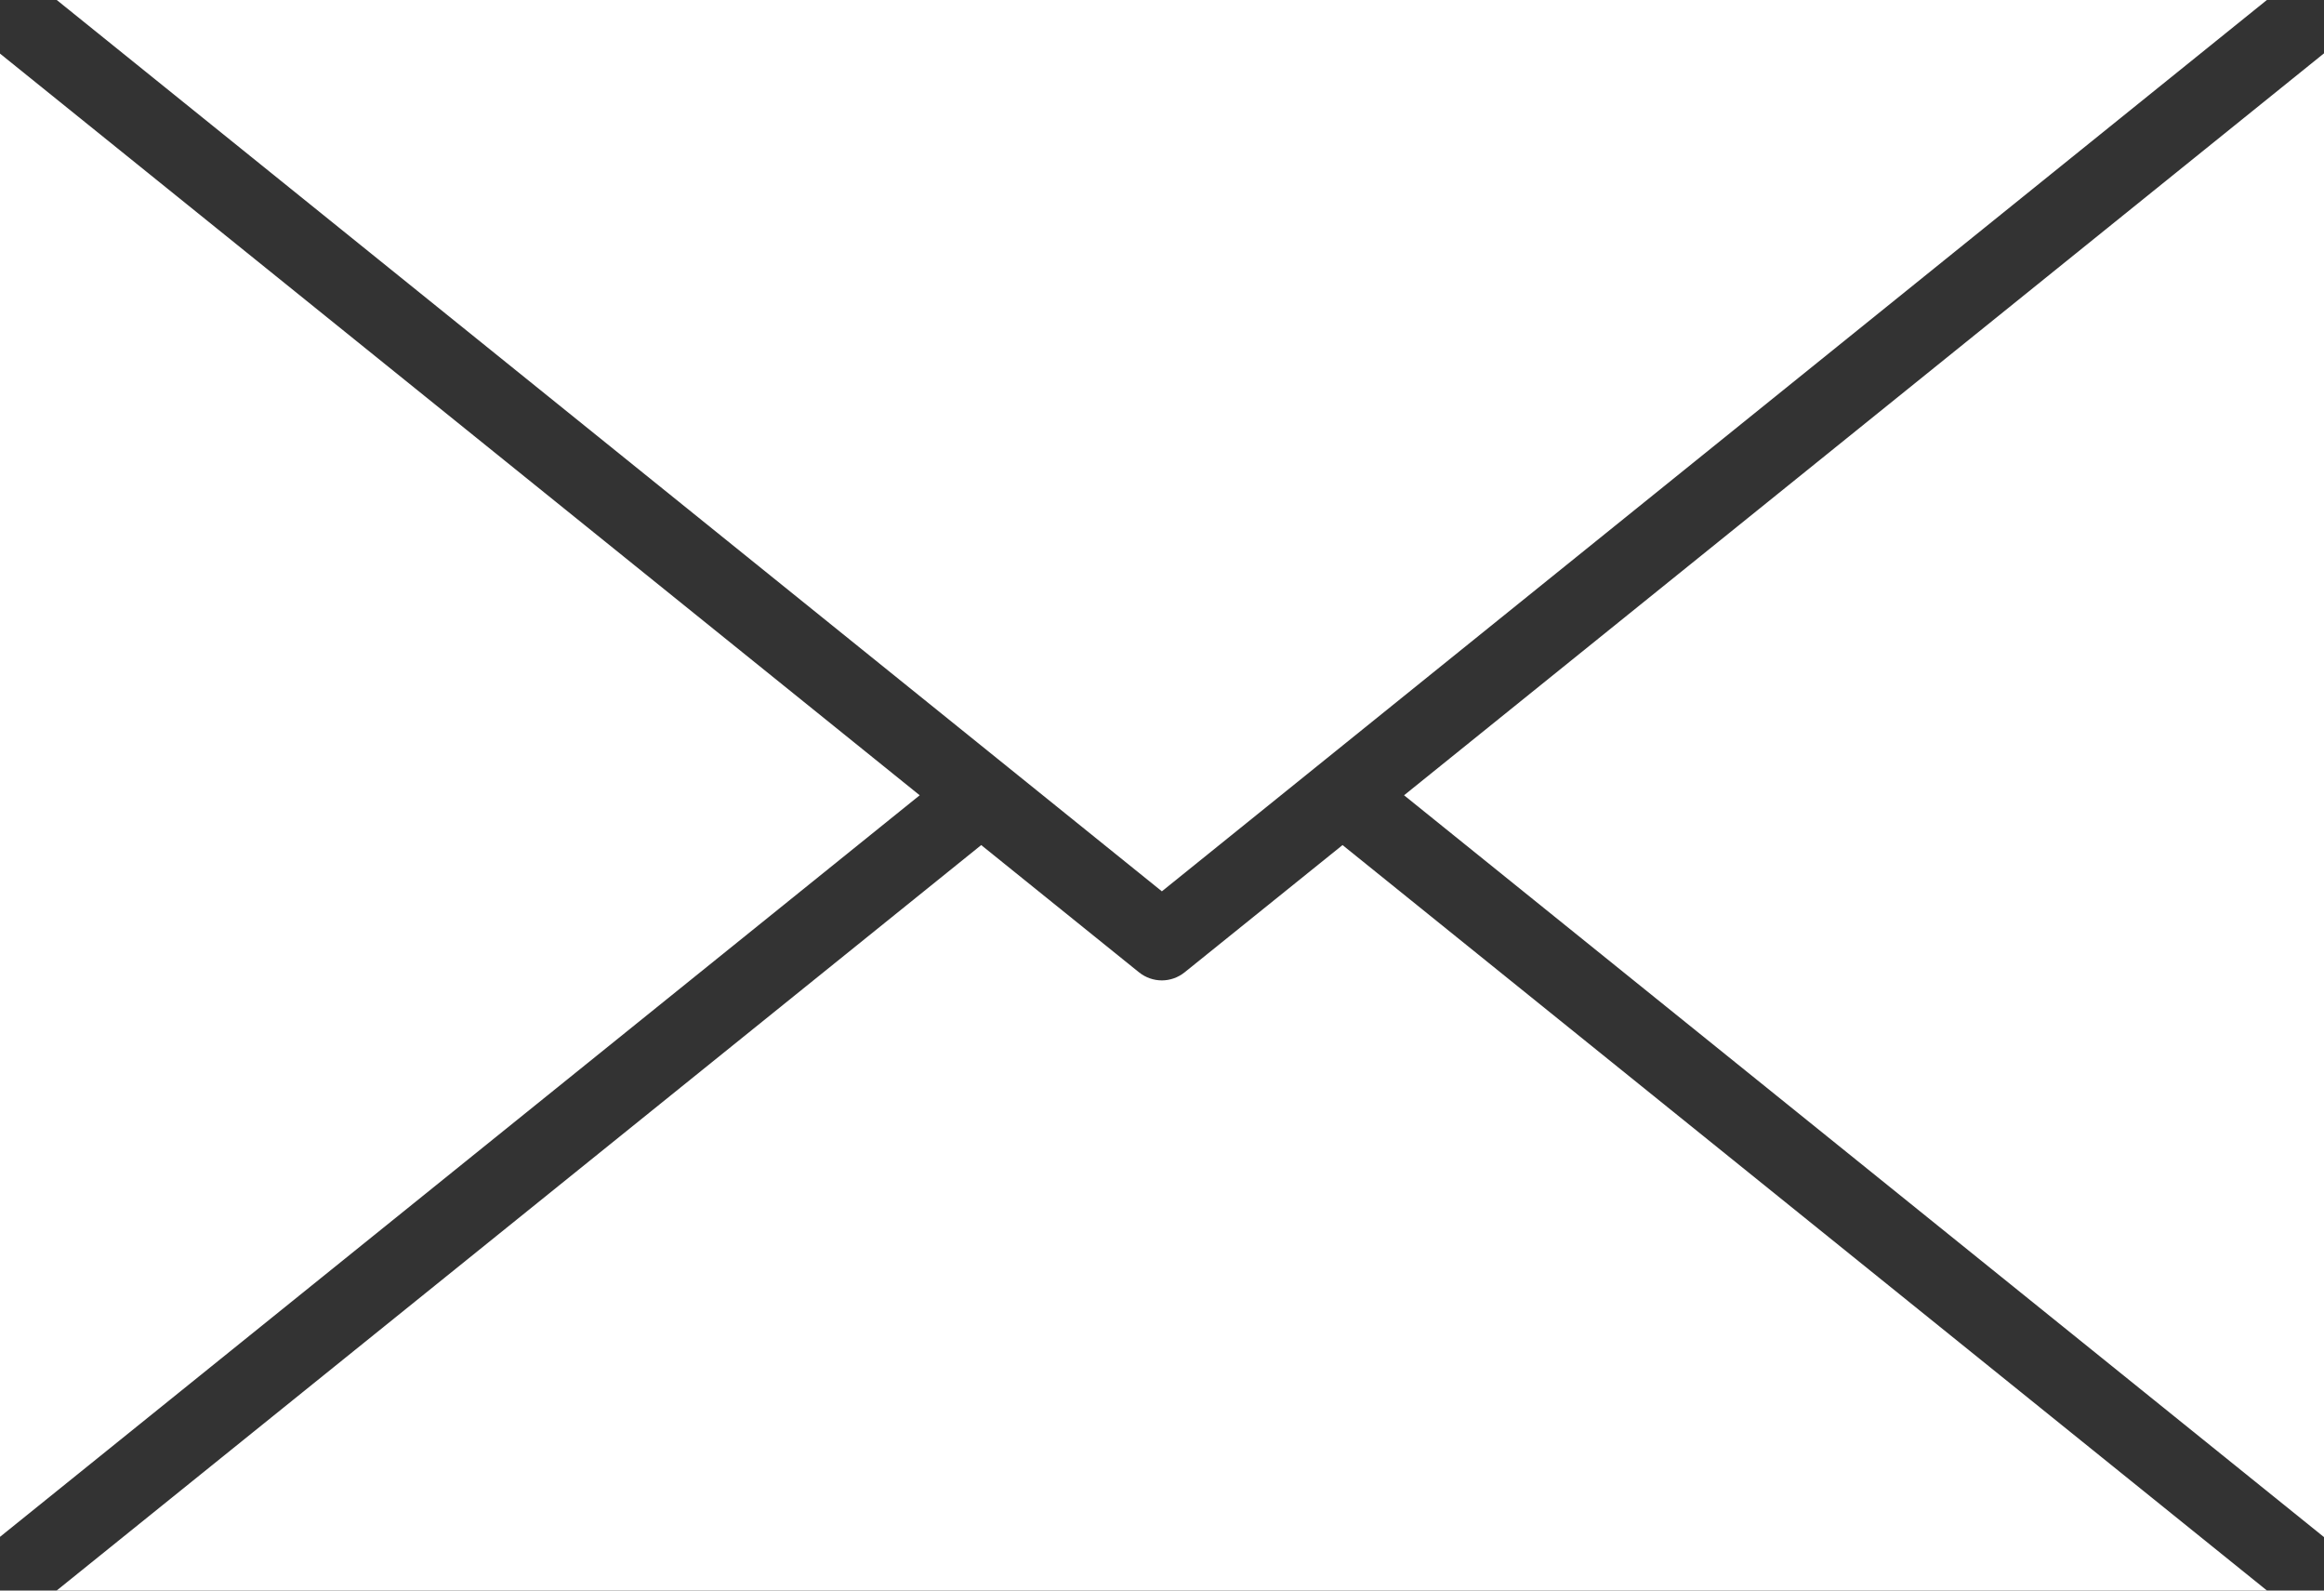 <svg xmlns="http://www.w3.org/2000/svg" xmlns:xlink="http://www.w3.org/1999/xlink" fill="none" version="1.1" width="19" height="13" viewBox="0 0 19 13"><rect x="0" y="0" width="19" height="13" fill="#333333" stroke="none"/><g><path d="M9.499,7.285L0.464,0L18.533,0L9.499,7.285ZM11.479,6.5L19,12.563L19,0.436L11.479,6.5ZM0,12.561L0,0.438L7.519,6.5L0,12.561ZM9.685,7.947L10.976,6.907L18.534,13L0.463,13L8.022,6.907L9.312,7.947C9.367,7.991,9.433,8.013,9.499,8.013C9.564,8.013,9.63,7.991,9.685,7.947Z" fill-rule="evenodd" fill="#FFFFFF" fill-opacity="1"/></g></svg>